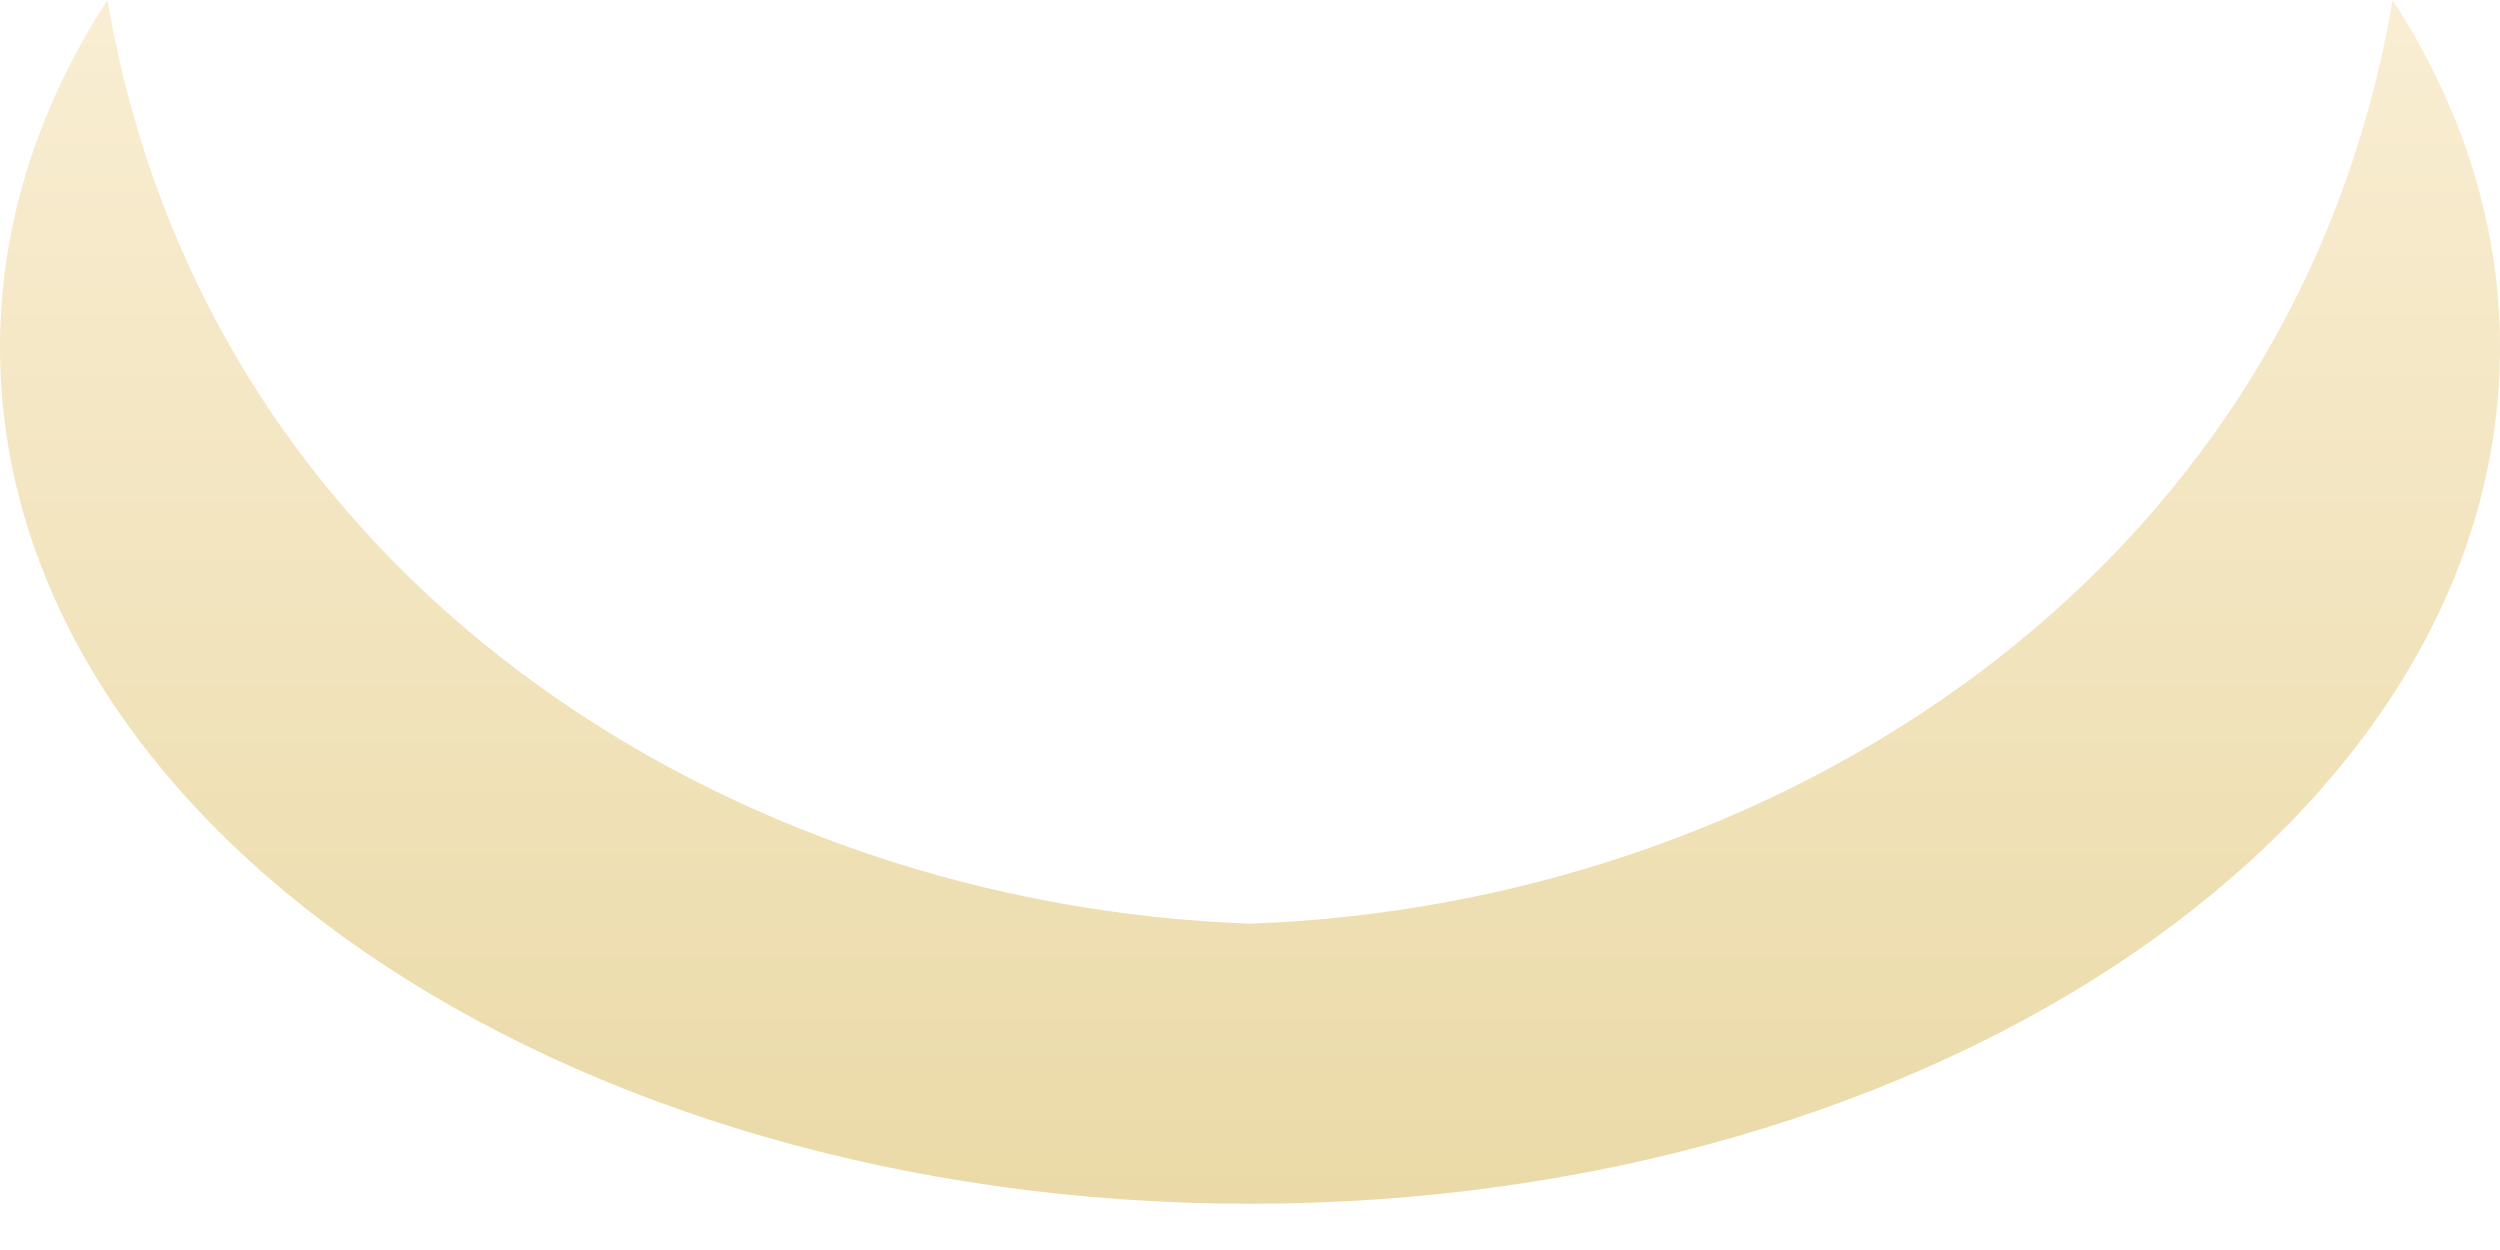 <?xml version="1.0" encoding="utf-8"?>
<svg xmlns="http://www.w3.org/2000/svg" fill="none" height="100%" overflow="visible" preserveAspectRatio="none" style="display: block;" viewBox="0 0 22 11" width="100%">
<path d="M21.055 0C20.183 5.137 15.54 7.969 11 8.128C6.462 7.969 1.818 5.137 0.946 0C0.339 0.935 0 1.969 0 3.056C0 7.219 4.924 10.593 11 10.593C17.077 10.593 22 7.218 22 3.056C22 1.967 21.661 0.934 21.055 0Z" fill="url(#paint0_linear_0_34)" id="Vector" opacity="0.4" style="mix-blend-mode:multiply"/>
<defs>
<linearGradient gradientUnits="userSpaceOnUse" id="paint0_linear_0_34" x1="11" x2="11" y1="12.479" y2="-2.919">
<stop stop-color="#C59A12"/>
<stop offset="1" stop-color="#FBE1AF"/>
</linearGradient>
</defs>
</svg>